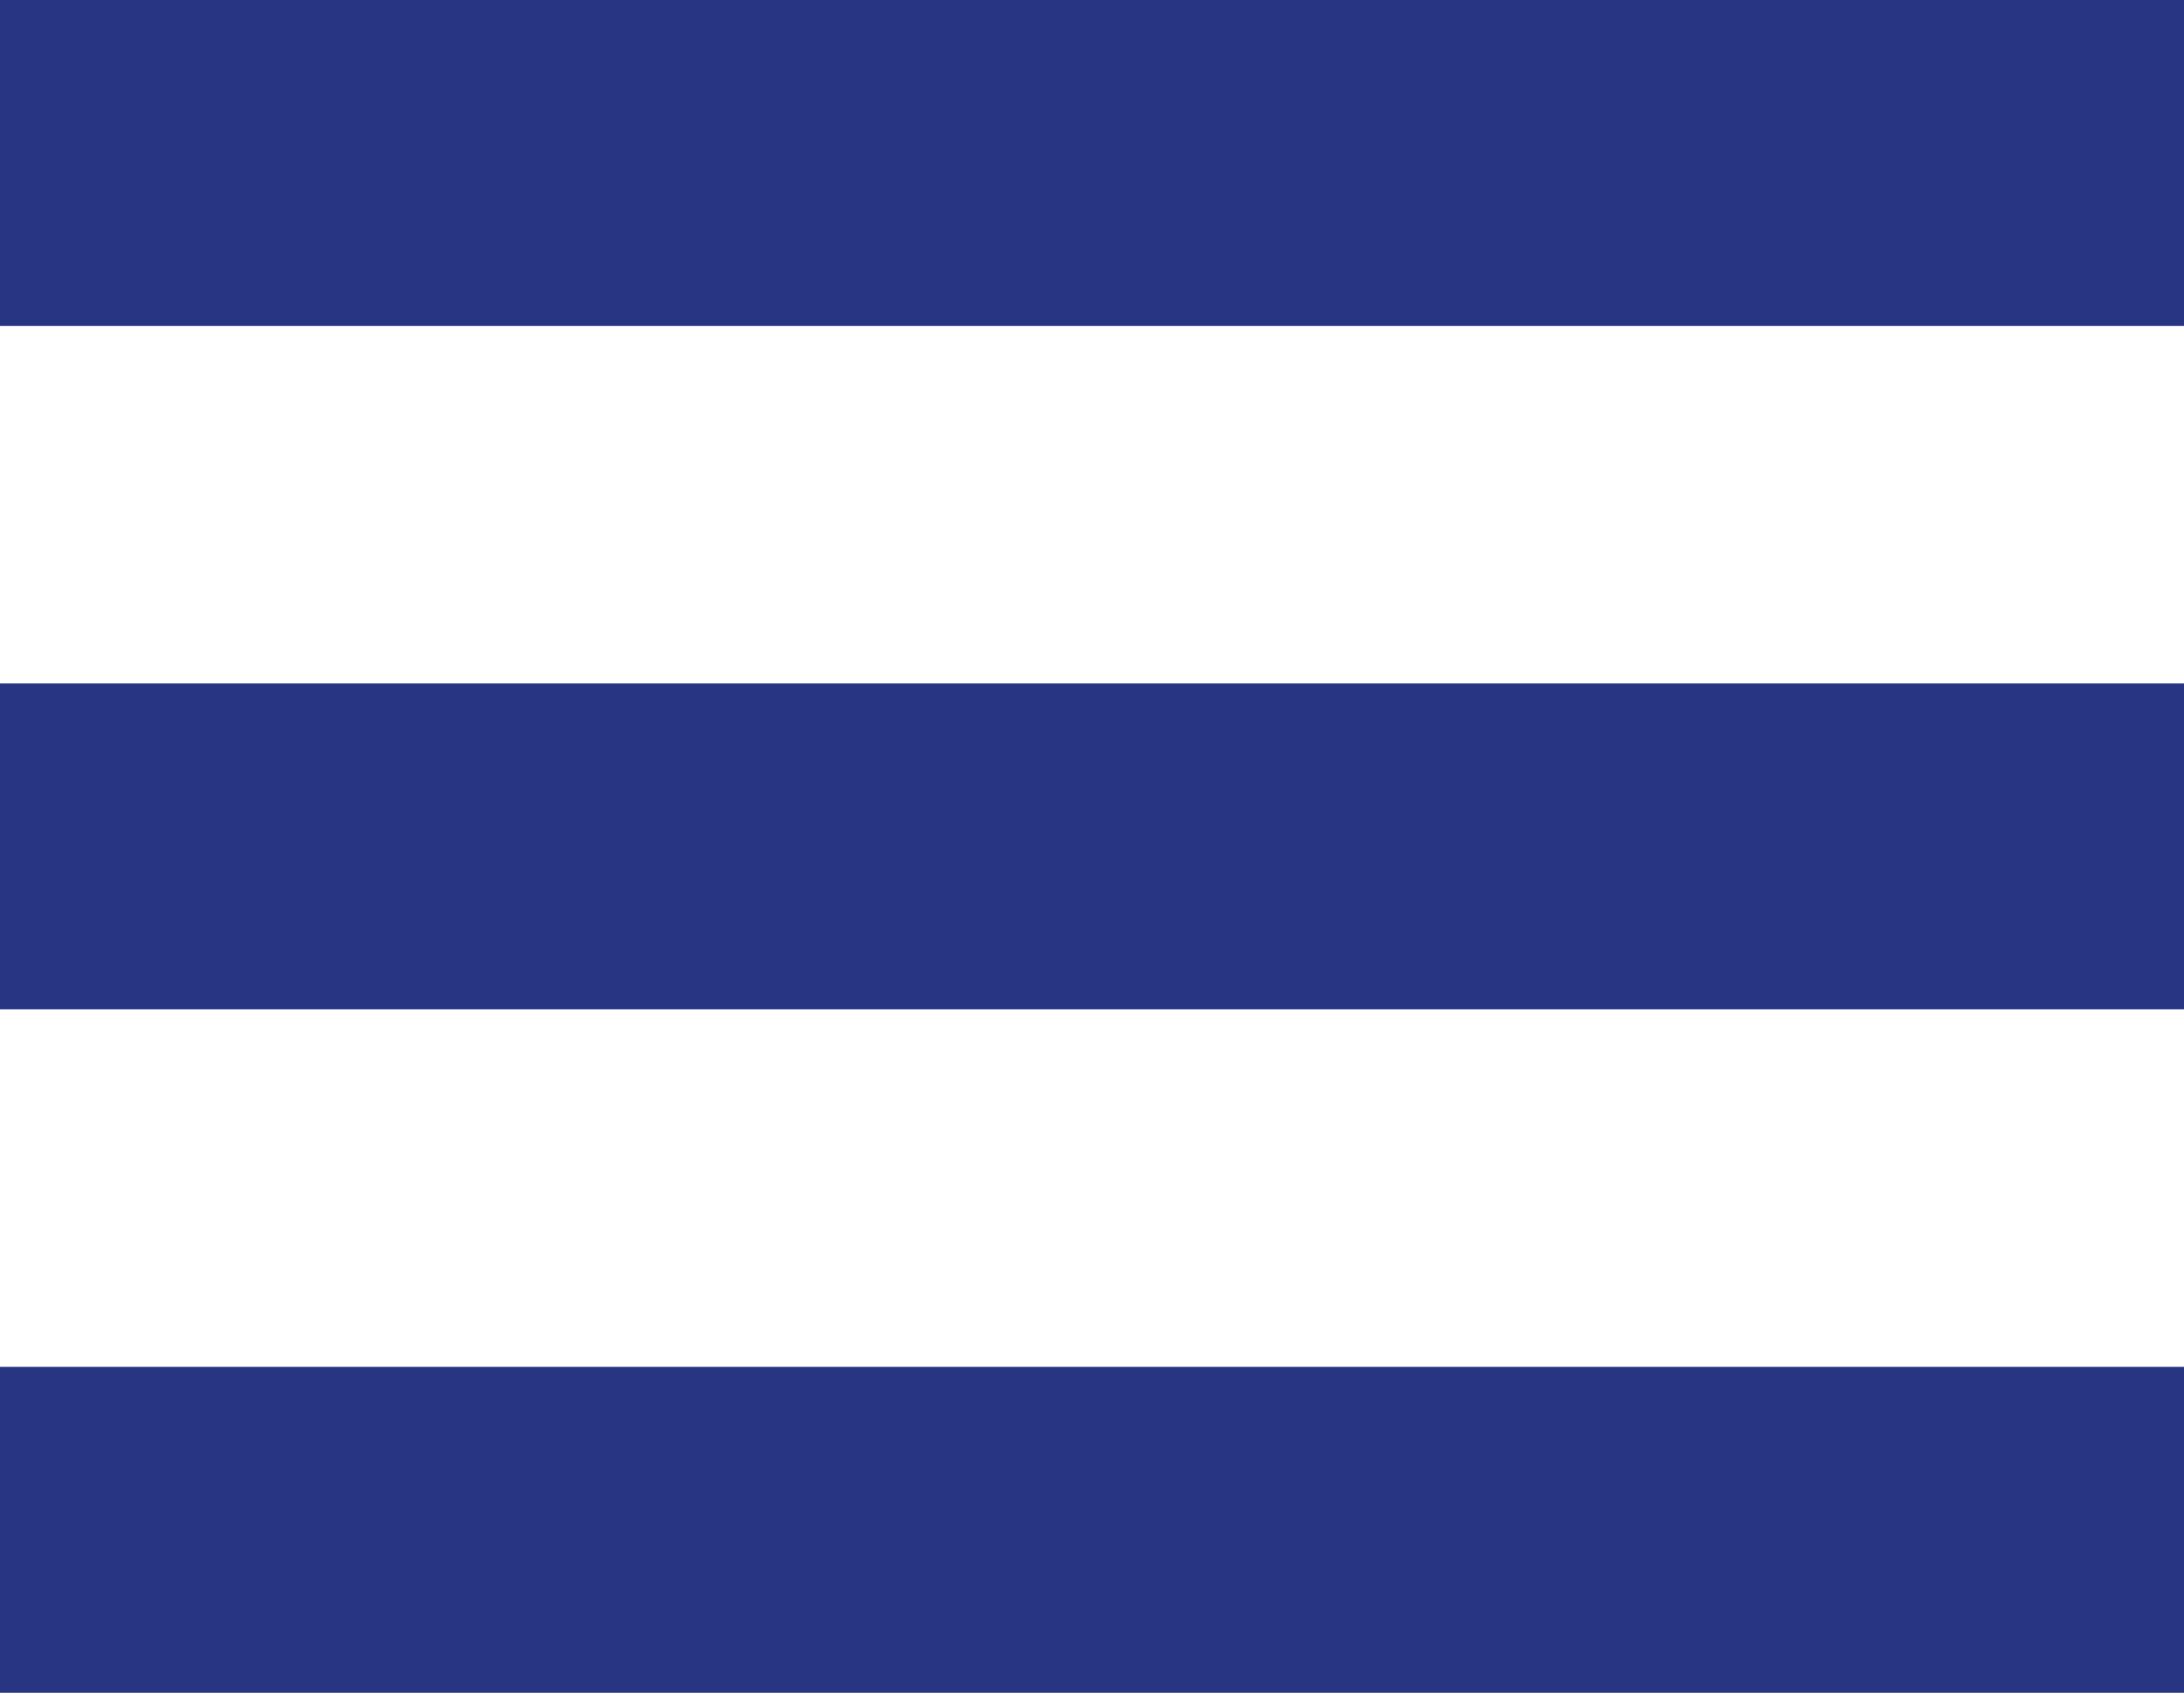 <svg xmlns="http://www.w3.org/2000/svg" viewBox="0 0 19.43 15.06"><defs><style>.cls-1{fill:#283583;}</style></defs><g id="Layer_2" data-name="Layer 2"><g id="Layer_1-2" data-name="Layer 1"><rect class="cls-1" width="19.43" height="2.9"/><rect class="cls-1" y="12.16" width="19.43" height="2.9"/><rect class="cls-1" y="6.08" width="19.43" height="2.9"/></g></g></svg>